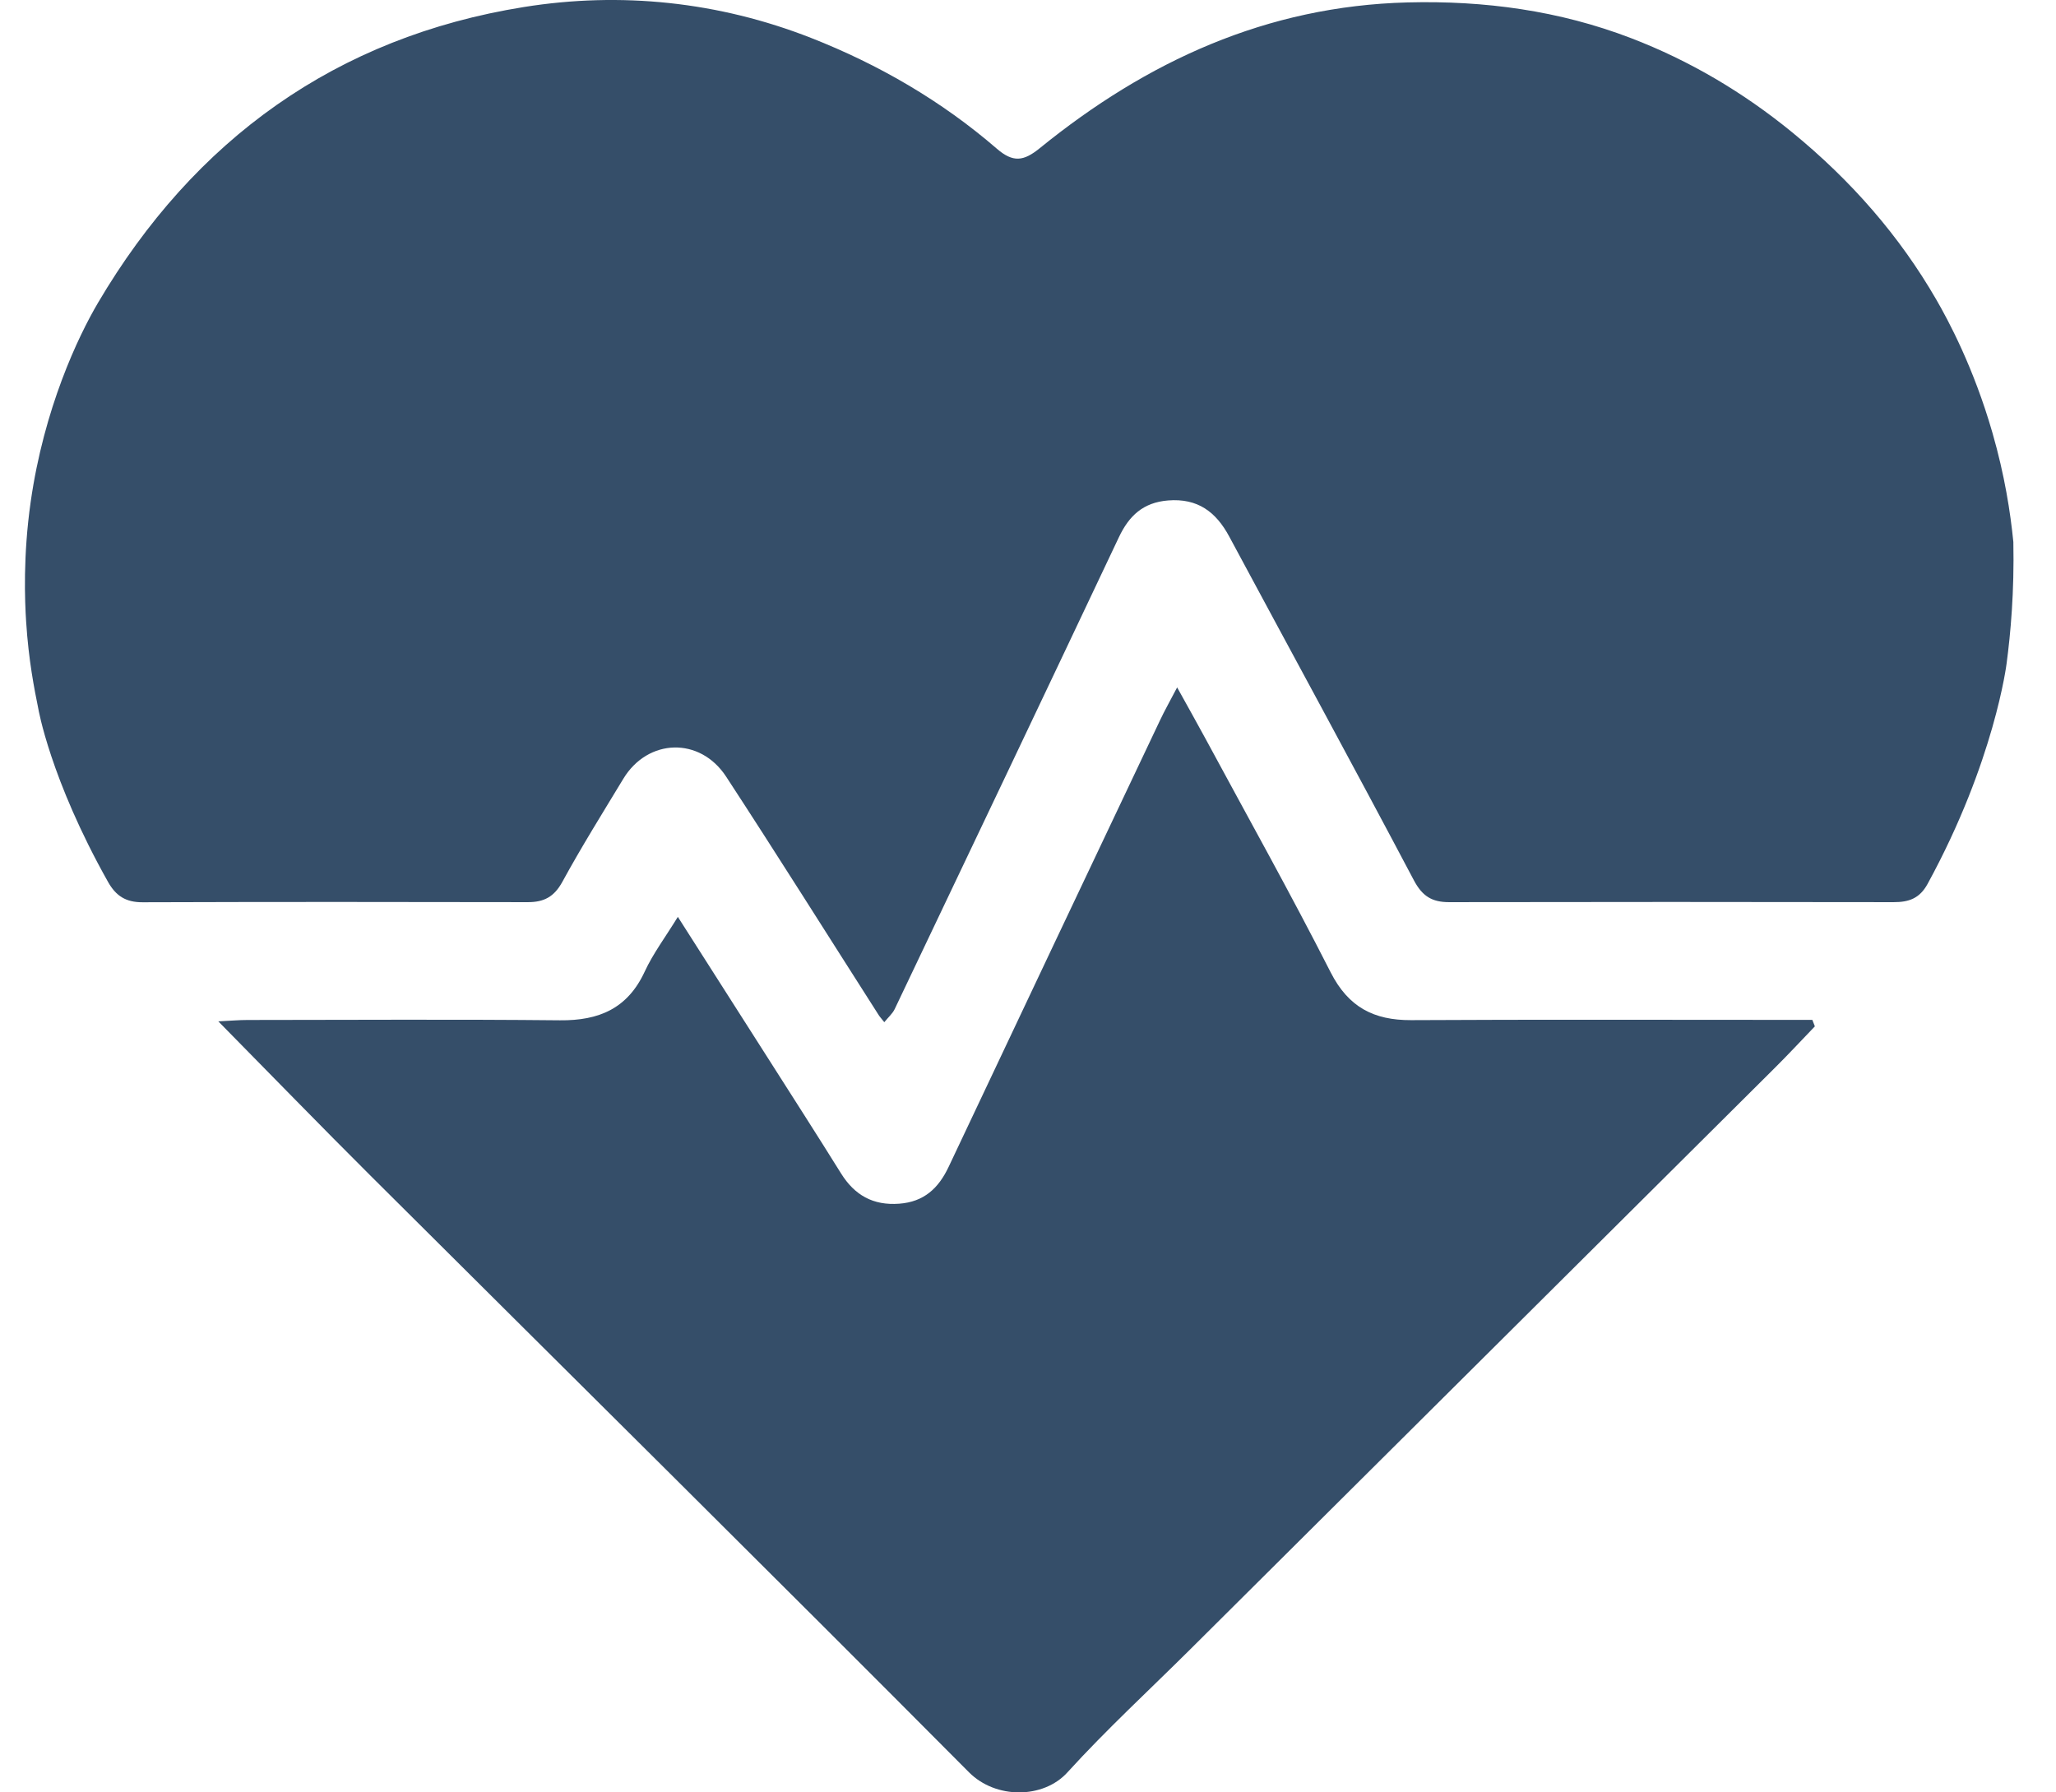<?xml version="1.0" encoding="UTF-8"?>
<svg xmlns="http://www.w3.org/2000/svg" width="39" height="34" viewBox="0 0 39 34" fill="none">
  <path d="M38.191 10.282C38.21 11.229 38.139 12.015 38.063 12.585C38.063 12.585 37.837 14.437 36.564 16.767C36.412 17.045 36.207 17.113 35.921 17.113C33.11 17.108 30.299 17.108 27.487 17.113C27.165 17.113 26.98 17.002 26.819 16.697C25.667 14.516 24.485 12.352 23.318 10.179C23.066 9.709 22.718 9.448 22.157 9.493C21.685 9.531 21.417 9.783 21.224 10.191C19.812 13.177 18.392 16.16 16.971 19.142C16.929 19.229 16.849 19.297 16.774 19.39C16.715 19.315 16.687 19.286 16.666 19.252C15.703 17.745 14.752 16.229 13.774 14.732C13.277 13.972 12.289 14.005 11.824 14.772C11.432 15.42 11.03 16.063 10.667 16.728C10.511 17.012 10.319 17.114 10.011 17.113C7.576 17.108 5.14 17.107 2.705 17.115C2.389 17.116 2.2 16.998 2.047 16.725C0.951 14.774 0.726 13.44 0.726 13.44C0.653 13.079 0.543 12.533 0.496 11.795C0.47 11.399 0.436 10.541 0.582 9.52C0.834 7.751 1.478 6.39 1.86 5.742C3.685 2.646 6.379 0.703 9.939 0.133C11.775 -0.161 13.63 0.031 15.384 0.719C16.668 1.223 17.86 1.914 18.909 2.821C19.216 3.086 19.416 3.061 19.723 2.811C21.756 1.161 24.028 0.115 26.699 0.046C28.161 0.008 29.58 0.202 30.938 0.723C32.047 1.148 33.065 1.75 33.992 2.507C35.116 3.425 36.033 4.478 36.727 5.679C36.955 6.073 37.438 6.969 37.795 8.212C38.026 9.013 38.136 9.724 38.191 10.281V10.282Z" fill="#354E69"></path>
  <path d="M4.14 19.374C4.373 19.363 4.534 19.348 4.693 19.348C6.669 19.347 8.646 19.334 10.622 19.354C11.361 19.362 11.905 19.131 12.229 18.431C12.387 18.089 12.619 17.781 12.858 17.392C13.456 18.329 14.007 19.193 14.558 20.057C15.024 20.789 15.493 21.519 15.952 22.256C16.21 22.671 16.561 22.87 17.057 22.833C17.527 22.798 17.803 22.541 17.996 22.131C19.328 19.308 20.666 16.487 22.003 13.666C22.091 13.479 22.194 13.298 22.329 13.039C22.527 13.398 22.698 13.699 22.862 14.003C23.66 15.482 24.481 16.949 25.242 18.446C25.578 19.105 26.06 19.354 26.767 19.351C29.147 19.338 31.526 19.346 33.907 19.346C34.064 19.346 34.221 19.346 34.378 19.346L34.426 19.469C34.173 19.732 33.925 20 33.666 20.257C29.97 23.935 26.273 27.612 22.576 31.288C21.796 32.063 20.985 32.81 20.246 33.622C19.79 34.123 18.889 34.13 18.38 33.618C14.614 29.83 10.815 26.074 7.03 22.303C6.083 21.36 5.152 20.4 4.14 19.373V19.374Z" fill="#354E69"></path>
</svg>
